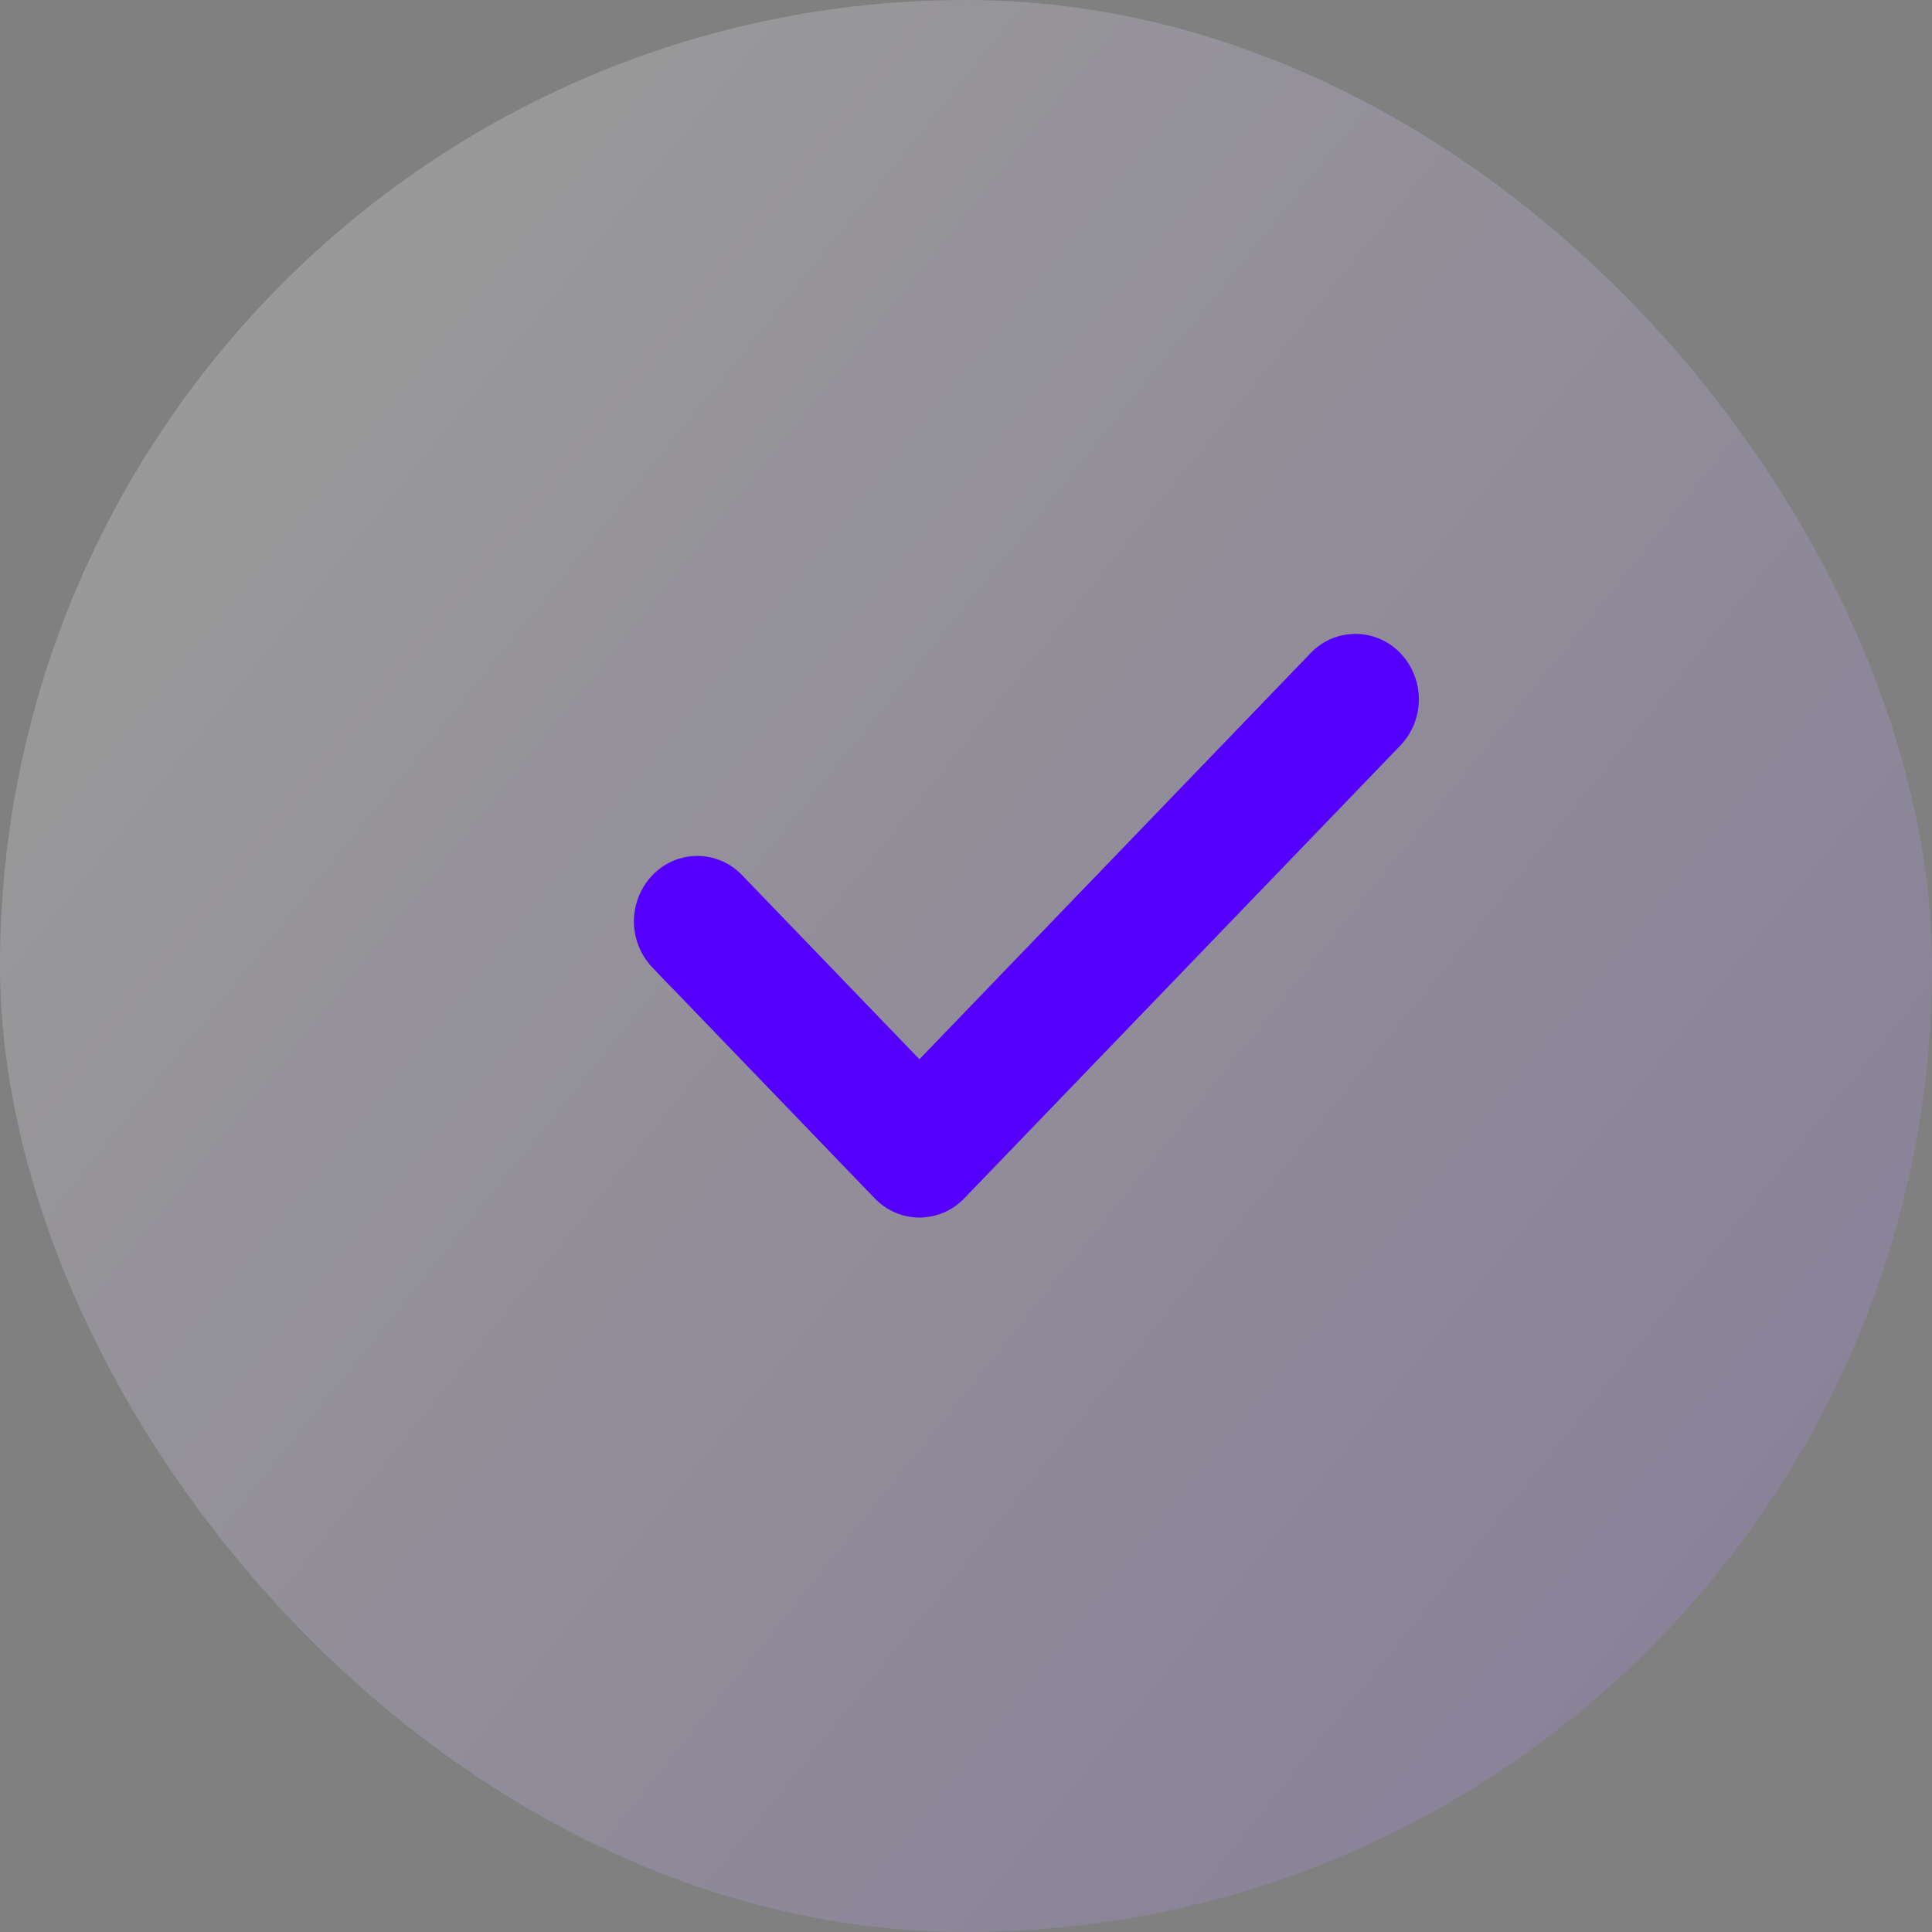 <svg xmlns="http://www.w3.org/2000/svg" width="48" height="48" viewBox="0 0 48 48">
    <rect x="0" y="0" width="48" height="48" fill="#808080" stroke="none"/>
    <defs>
        <linearGradient id="a" x1="180.554%" x2="12.355%" y1="156.403%" y2="20.836%">
            <stop offset="0%" stop-color="#50F"/>
            <stop offset="100%" stop-color="#FFF"/>
        </linearGradient>
    </defs>
    <g fill="none" fill-rule="evenodd">
        <rect width="48" height="48" fill="url(#a)" opacity=".2" rx="24"/>
        <path fill="#50F" stroke="#50F" stroke-width=".5" d="M34.613 16.402a1.413 1.413 0 0 1 0 1.945l-10.834 11.25a1.295 1.295 0 0 1-.936.403c-.338 0-.676-.135-.934-.404l-5.52-5.732a1.41 1.41 0 0 1 0-1.945 1.287 1.287 0 0 1 1.87 0l4.584 4.758 9.897-10.275a1.29 1.29 0 0 1 1.873 0"/>
    </g>
</svg>
